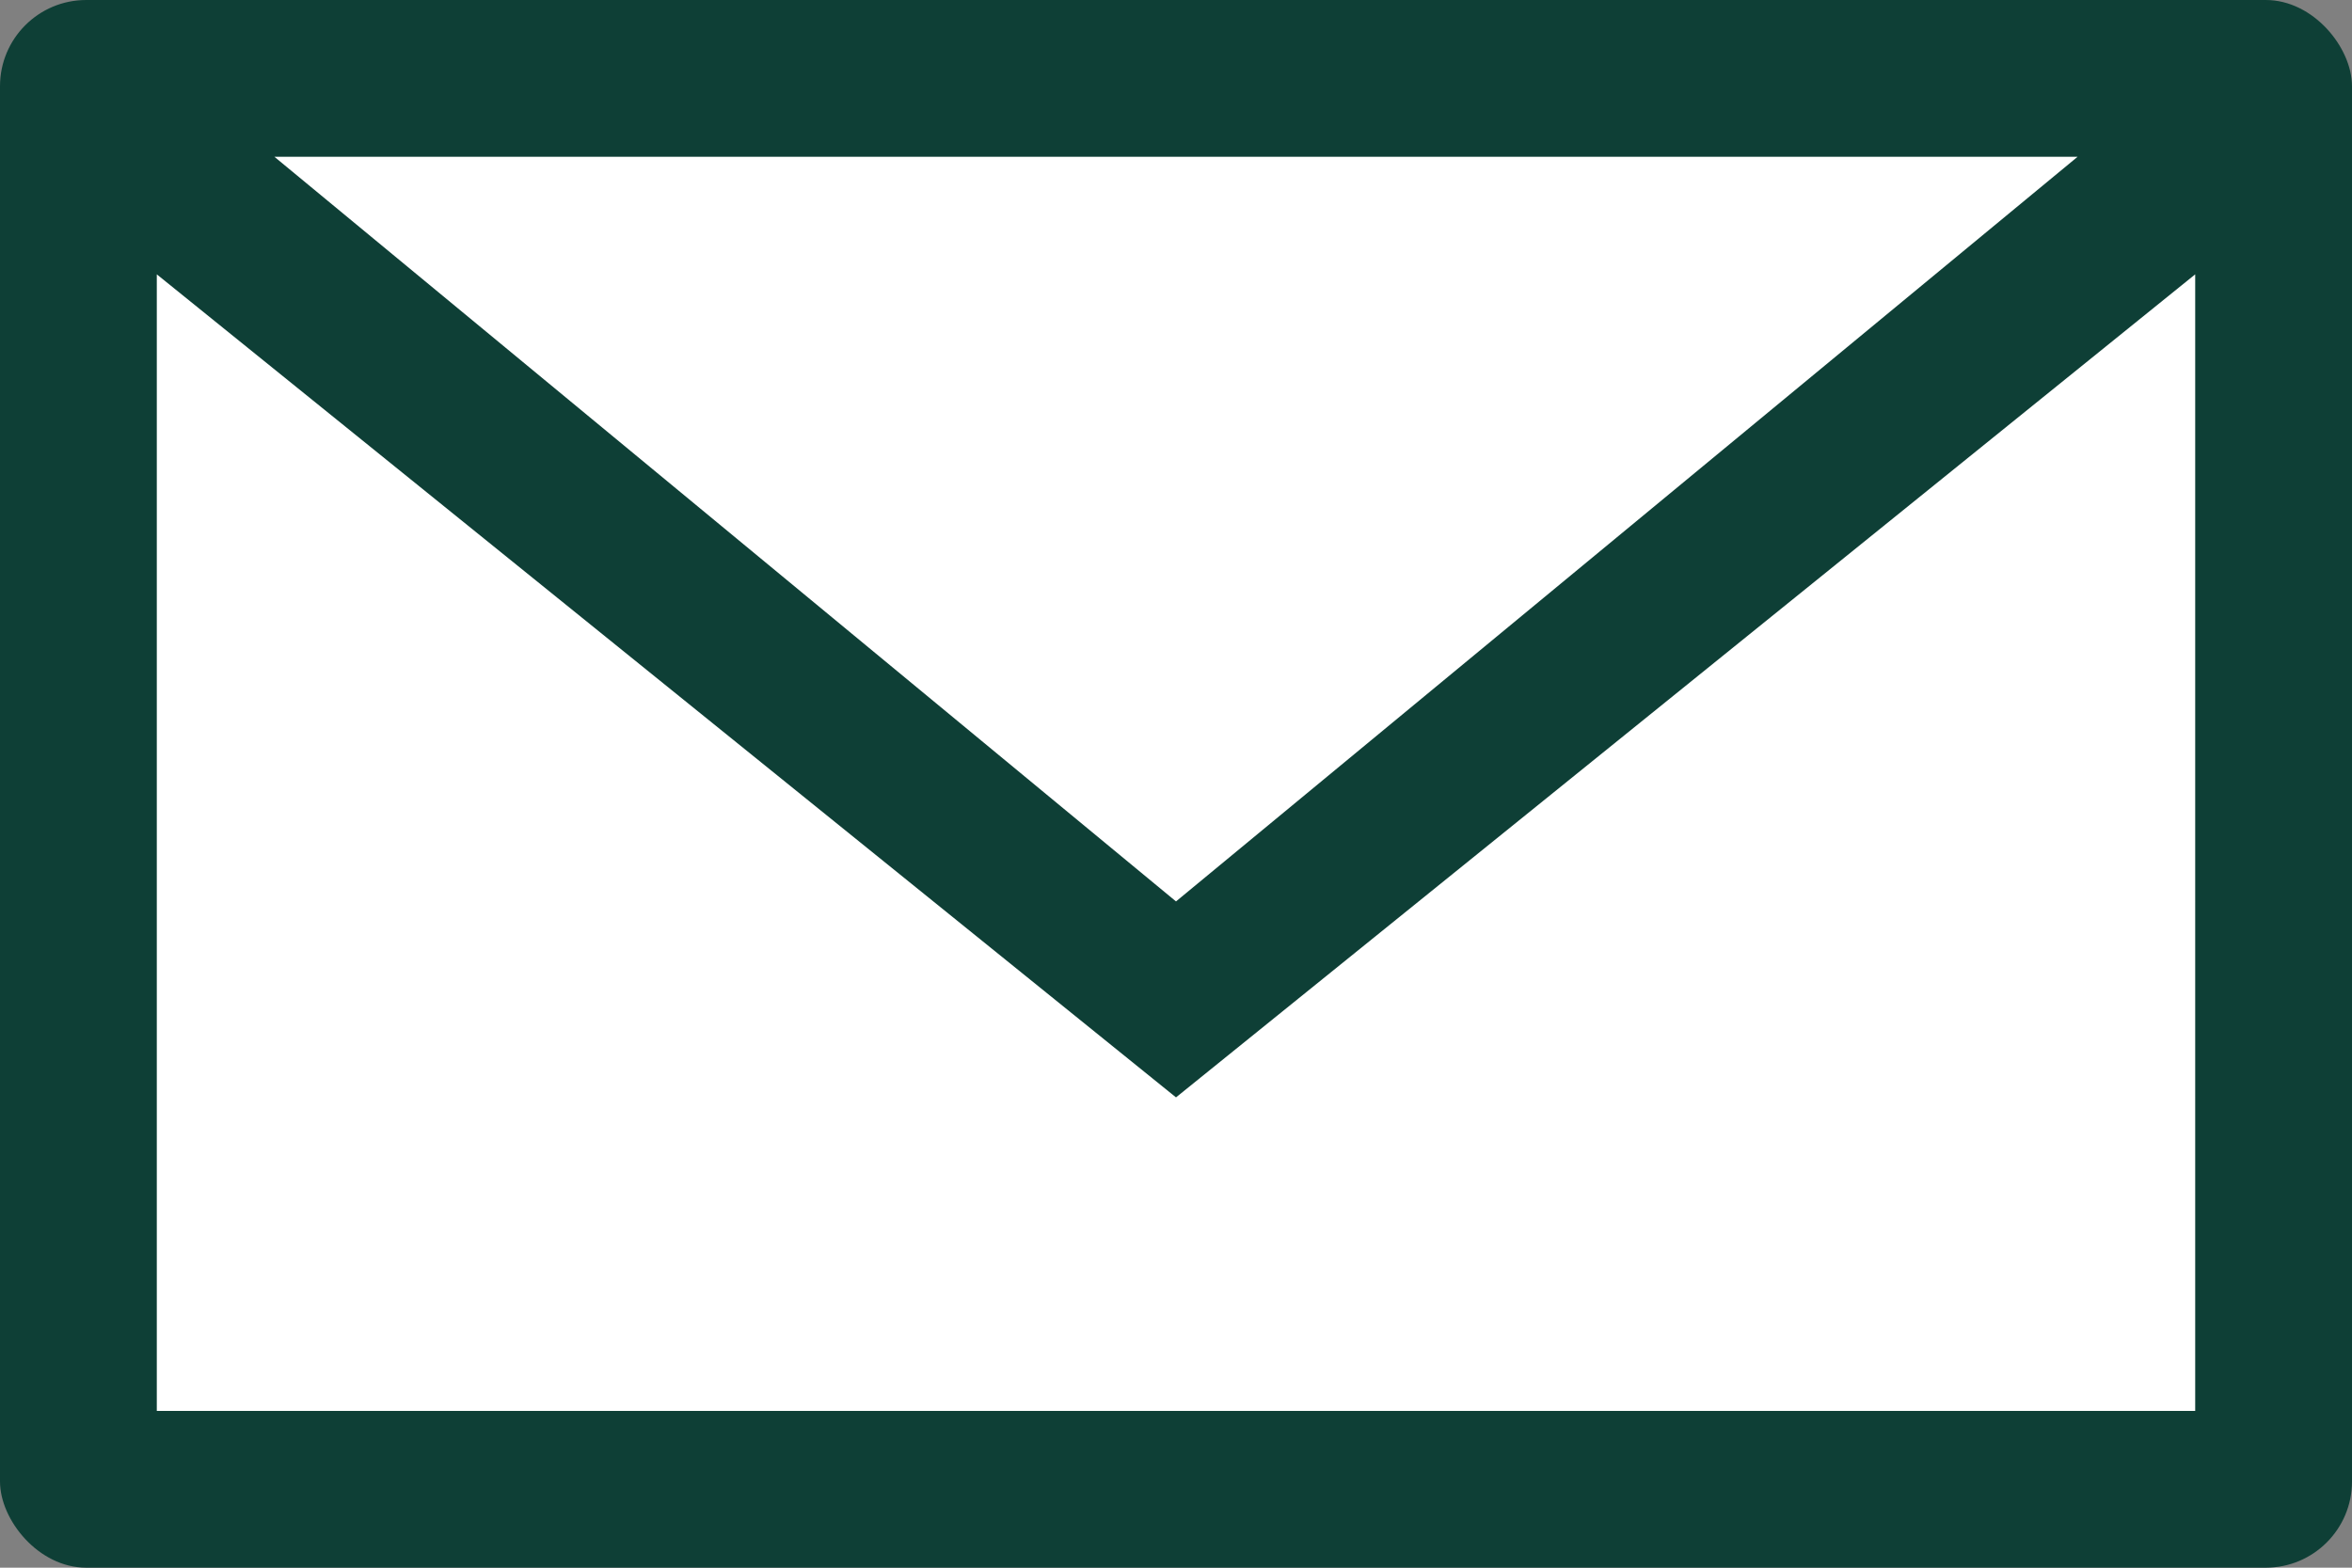 <?xml version="1.0" encoding="UTF-8"?>
<svg xmlns="http://www.w3.org/2000/svg" width="60" height="40" version="1.1" viewBox="0 0 60 40">
  <rect x="0" y="0" width="60" height="40" fill="#808080" stroke="none"/>
  <!-- Generator: Adobe Illustrator 28.6.0, SVG Export Plug-In . SVG Version: 1.2.0 Build 709)  -->
  <g>
    <g id="mail">
      <rect width="60" height="40" rx="2.2" ry="2.2" style="fill: #0e3f36;"/>
      <path d="M30,23L53,4H7l23,19ZM56,7l-26,21L4,7v29h52V7Z" style="fill: #fff;"/>
    </g>
  </g>
</svg>